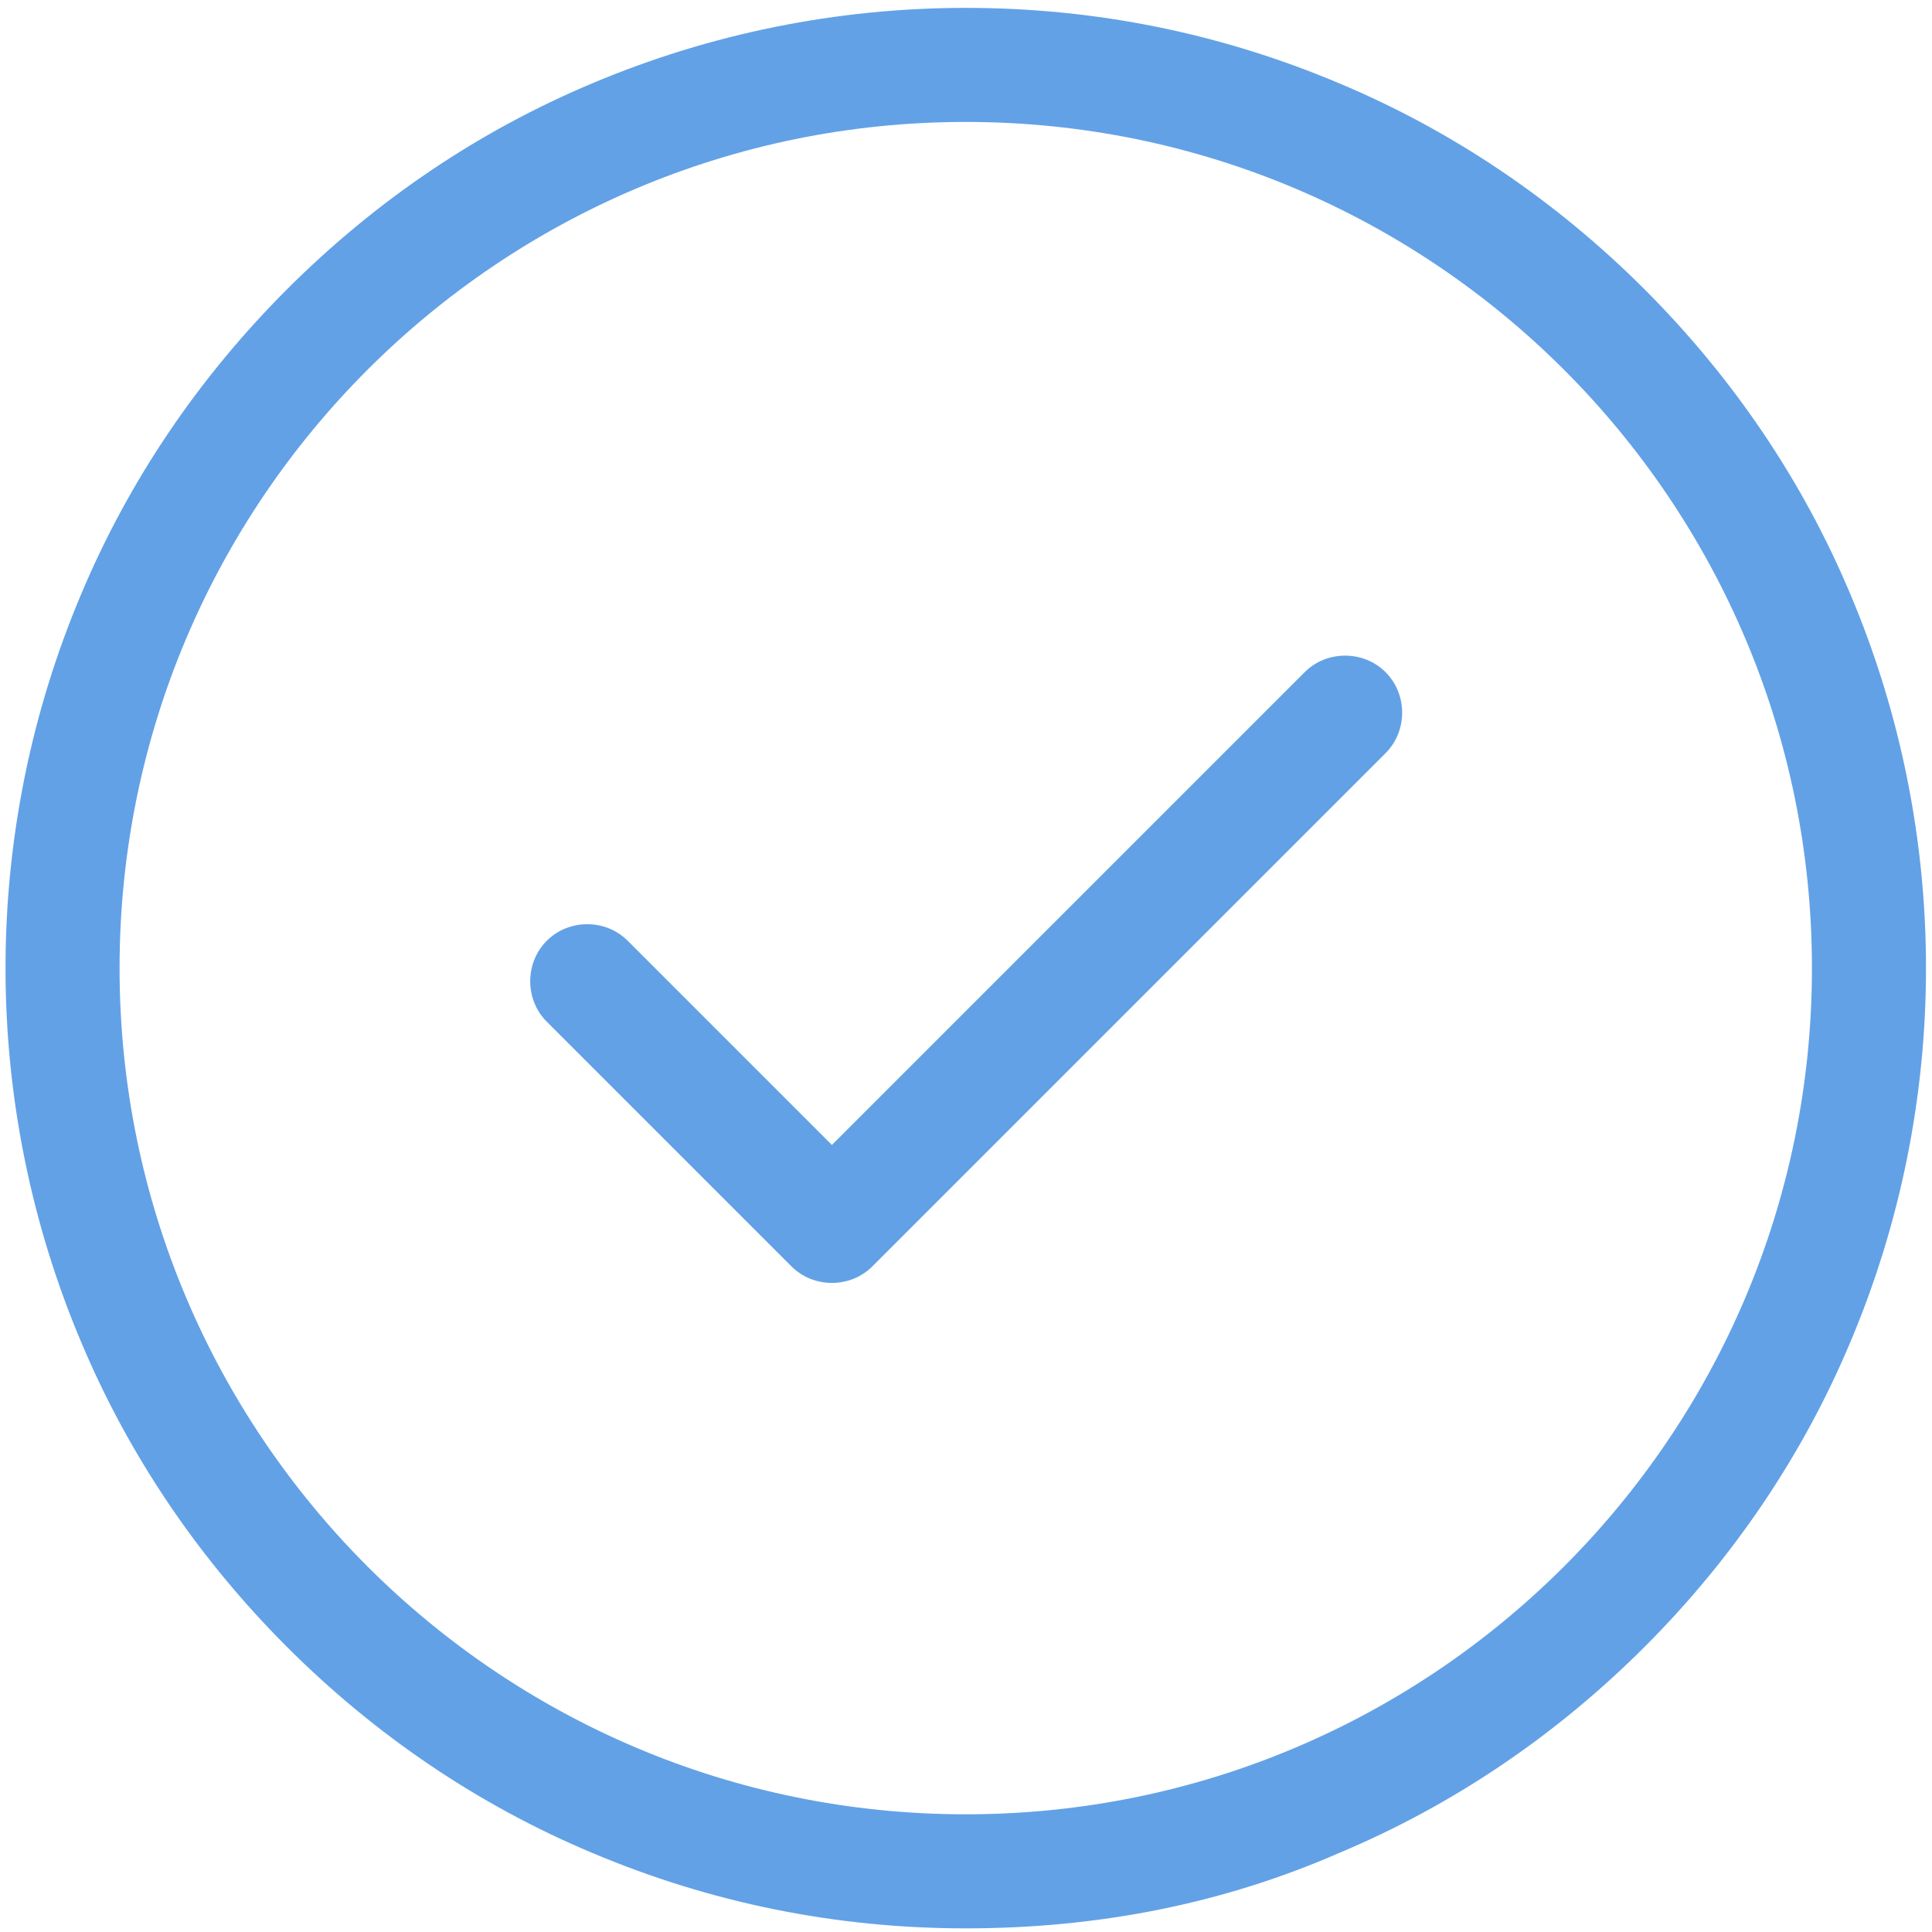 <?xml version="1.0" encoding="utf-8"?>
<!-- Generator: Adobe Illustrator 23.0.5, SVG Export Plug-In . SVG Version: 6.00 Build 0)  -->
<svg version="1.1" id="svg435" xmlns="http://www.w3.org/2000/svg" xmlns:xlink="http://www.w3.org/1999/xlink" x="0px" y="0px"
	 viewBox="0 0 140 140" style="enable-background:new 0 0 140 140;" xml:space="preserve">
<style type="text/css">
	.st0{fill:#FFFFFF;filter:url(#Adobe_OpacityMaskFilter);}
	.st1{mask:url(#custom_3_);}
	.st2{fill:#62A1E6;}
	.st3{clip-path:url(#SVGID_2_);}
</style>
<defs>
	<filter id="Adobe_OpacityMaskFilter" filterUnits="userSpaceOnUse" x="-1.1" y="-1.1" width="142.1" height="142.1">
		<feColorMatrix  type="matrix" values="1 0 0 0 0  0 1 0 0 0  0 0 1 0 0  0 0 0 1 0"/>
	</filter>
</defs>
<mask maskUnits="userSpaceOnUse" x="-1.1" y="-1.1" width="142.1" height="142.1" id="custom_3_">
	<rect id="bg_3_" x="-1.1" y="-1.1" class="st0" width="142.1" height="142.1"/>
	<g transform="matrix(1.333,0,0,-1.333,0,682.667)">
	</g>
</mask>
<g class="st1">
	<g id="g441" transform="matrix(1.333,0,0,-1.333,0,682.667)">
		<g id="g443" transform="translate(355.023,323.087)">
			<g id="path445">
				<path class="st2" d="M-309.8,119.3c-0.8,0-1.6,0.3-2.2,0.9l-13.3,13.3c-1.2,1.2-1.2,3.2,0,4.4c1.2,1.2,3.2,1.2,4.4,0l11.1-11.1
					l25.7,25.7c1.2,1.2,3.2,1.2,4.4,0c1.2-1.2,1.2-3.2,0-4.4l-27.9-27.9C-308.2,119.6-309,119.3-309.8,119.3z"/>
			</g>
		</g>
		<g id="g447">
			<g>
				<defs>
					<rect id="SVGID_1_" x="-18.6" y="388.4" width="142.1" height="142.1"/>
				</defs>
				<clipPath id="SVGID_2_">
					<use xlink:href="#SVGID_1_"  style="overflow:visible;"/>
				</clipPath>
				<g id="g449" class="st3">
					<g id="g455" transform="translate(492,256)">
						<g id="path457">
							<path class="st2" d="M-439.5,151.3c-7.1,0-13.9,1.4-20.3,4.1c-6.2,2.6-11.8,6.4-16.6,11.2c-4.8,4.8-8.6,10.4-11.2,16.6
								c-2.7,6.4-4.1,13.3-4.1,20.3s1.4,13.9,4.1,20.3c2.6,6.2,6.4,11.8,11.2,16.6c4.8,4.8,10.4,8.6,16.6,11.2
								c6.4,2.7,13.3,4.1,20.3,4.1c7.1,0,13.9-1.4,20.3-4.1c6.2-2.6,11.8-6.4,16.6-11.2c4.8-4.8,8.6-10.4,11.2-16.6
								c2.7-6.4,4.1-13.3,4.1-20.3s-1.4-13.9-4.1-20.3c-2.6-6.2-6.4-11.8-11.2-16.6c-4.8-4.8-10.4-8.6-16.6-11.2
								C-425.6,152.6-432.4,151.3-439.5,151.3z M-439.5,249.5c-25.4,0-46-20.6-46-46s20.6-46,46-46c25.4,0,46,20.6,46,46
								S-414.1,249.5-439.5,249.5z"/>
						</g>
					</g>
				</g>
			</g>
		</g>
	</g>
</g>
</svg>
